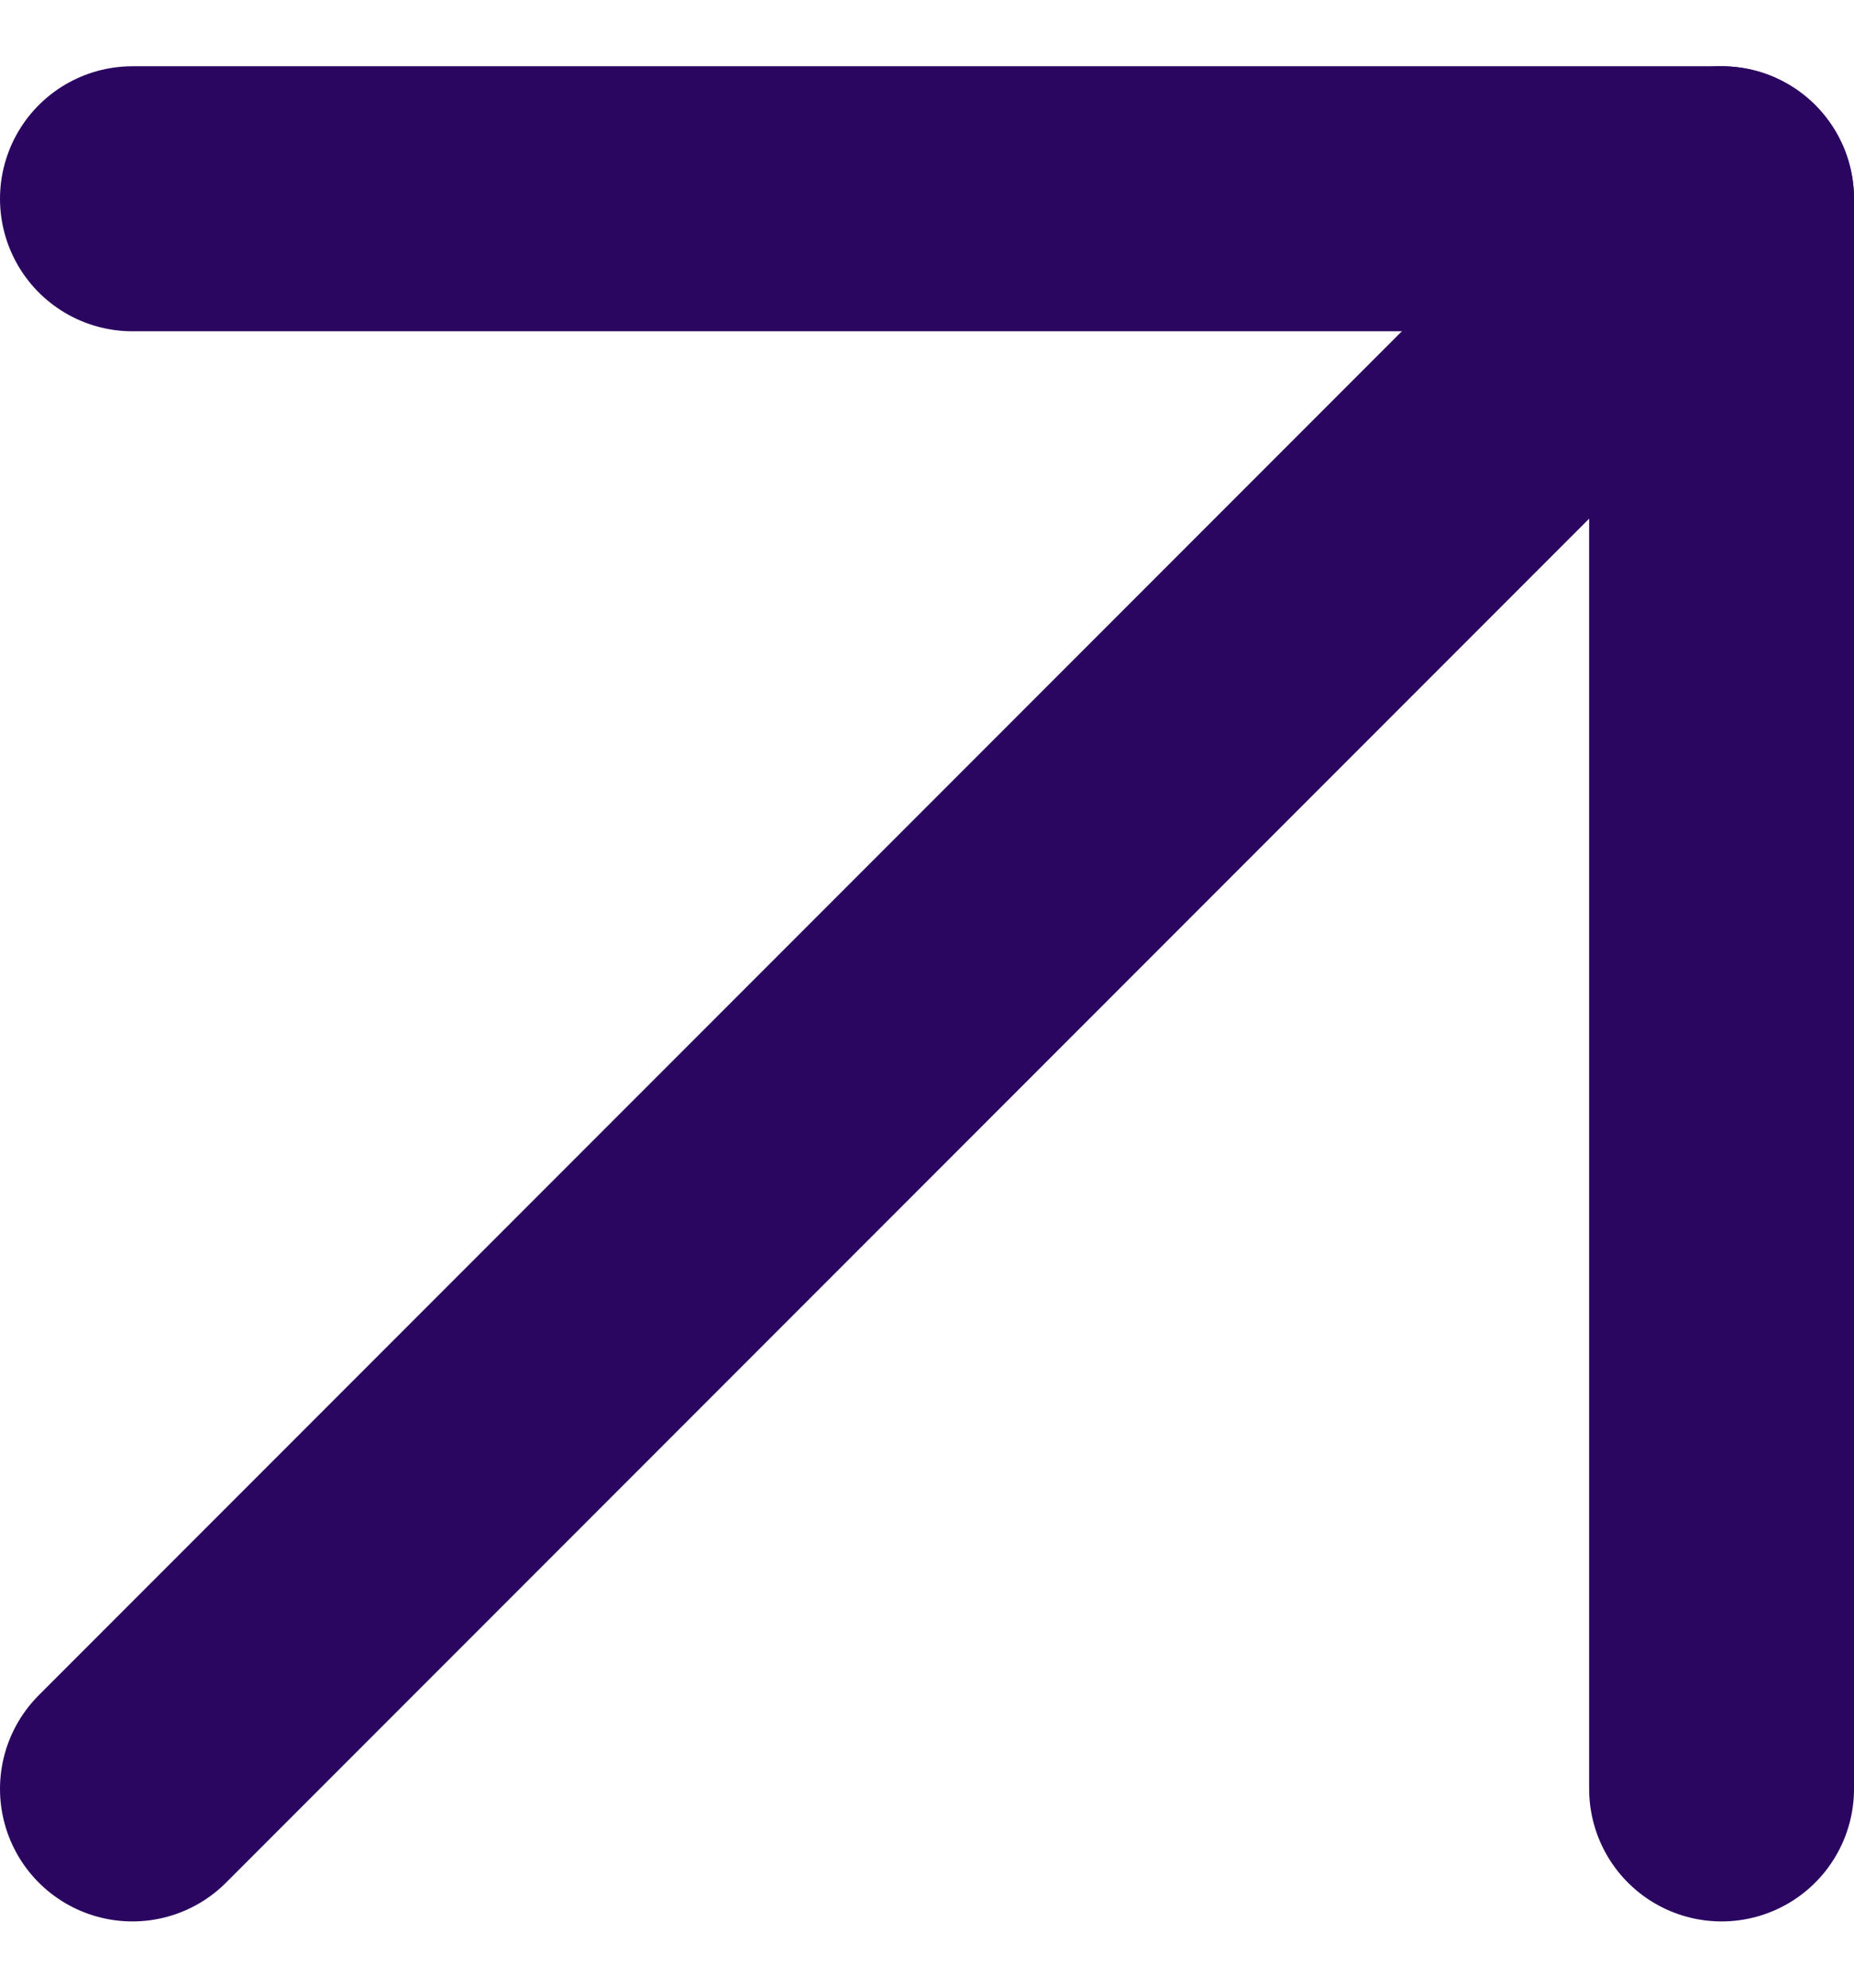 <svg width="14" height="15" viewBox="0 0 14 15" fill="none" xmlns="http://www.w3.org/2000/svg">
<path d="M1 13.5L13 1.5" stroke="#2A0661" stroke-width="2" stroke-linecap="round" stroke-linejoin="round"/>
<path d="M1 1.5H13V13.5" stroke="#2A0661" stroke-width="2" stroke-linecap="round" stroke-linejoin="round"/>
</svg>

